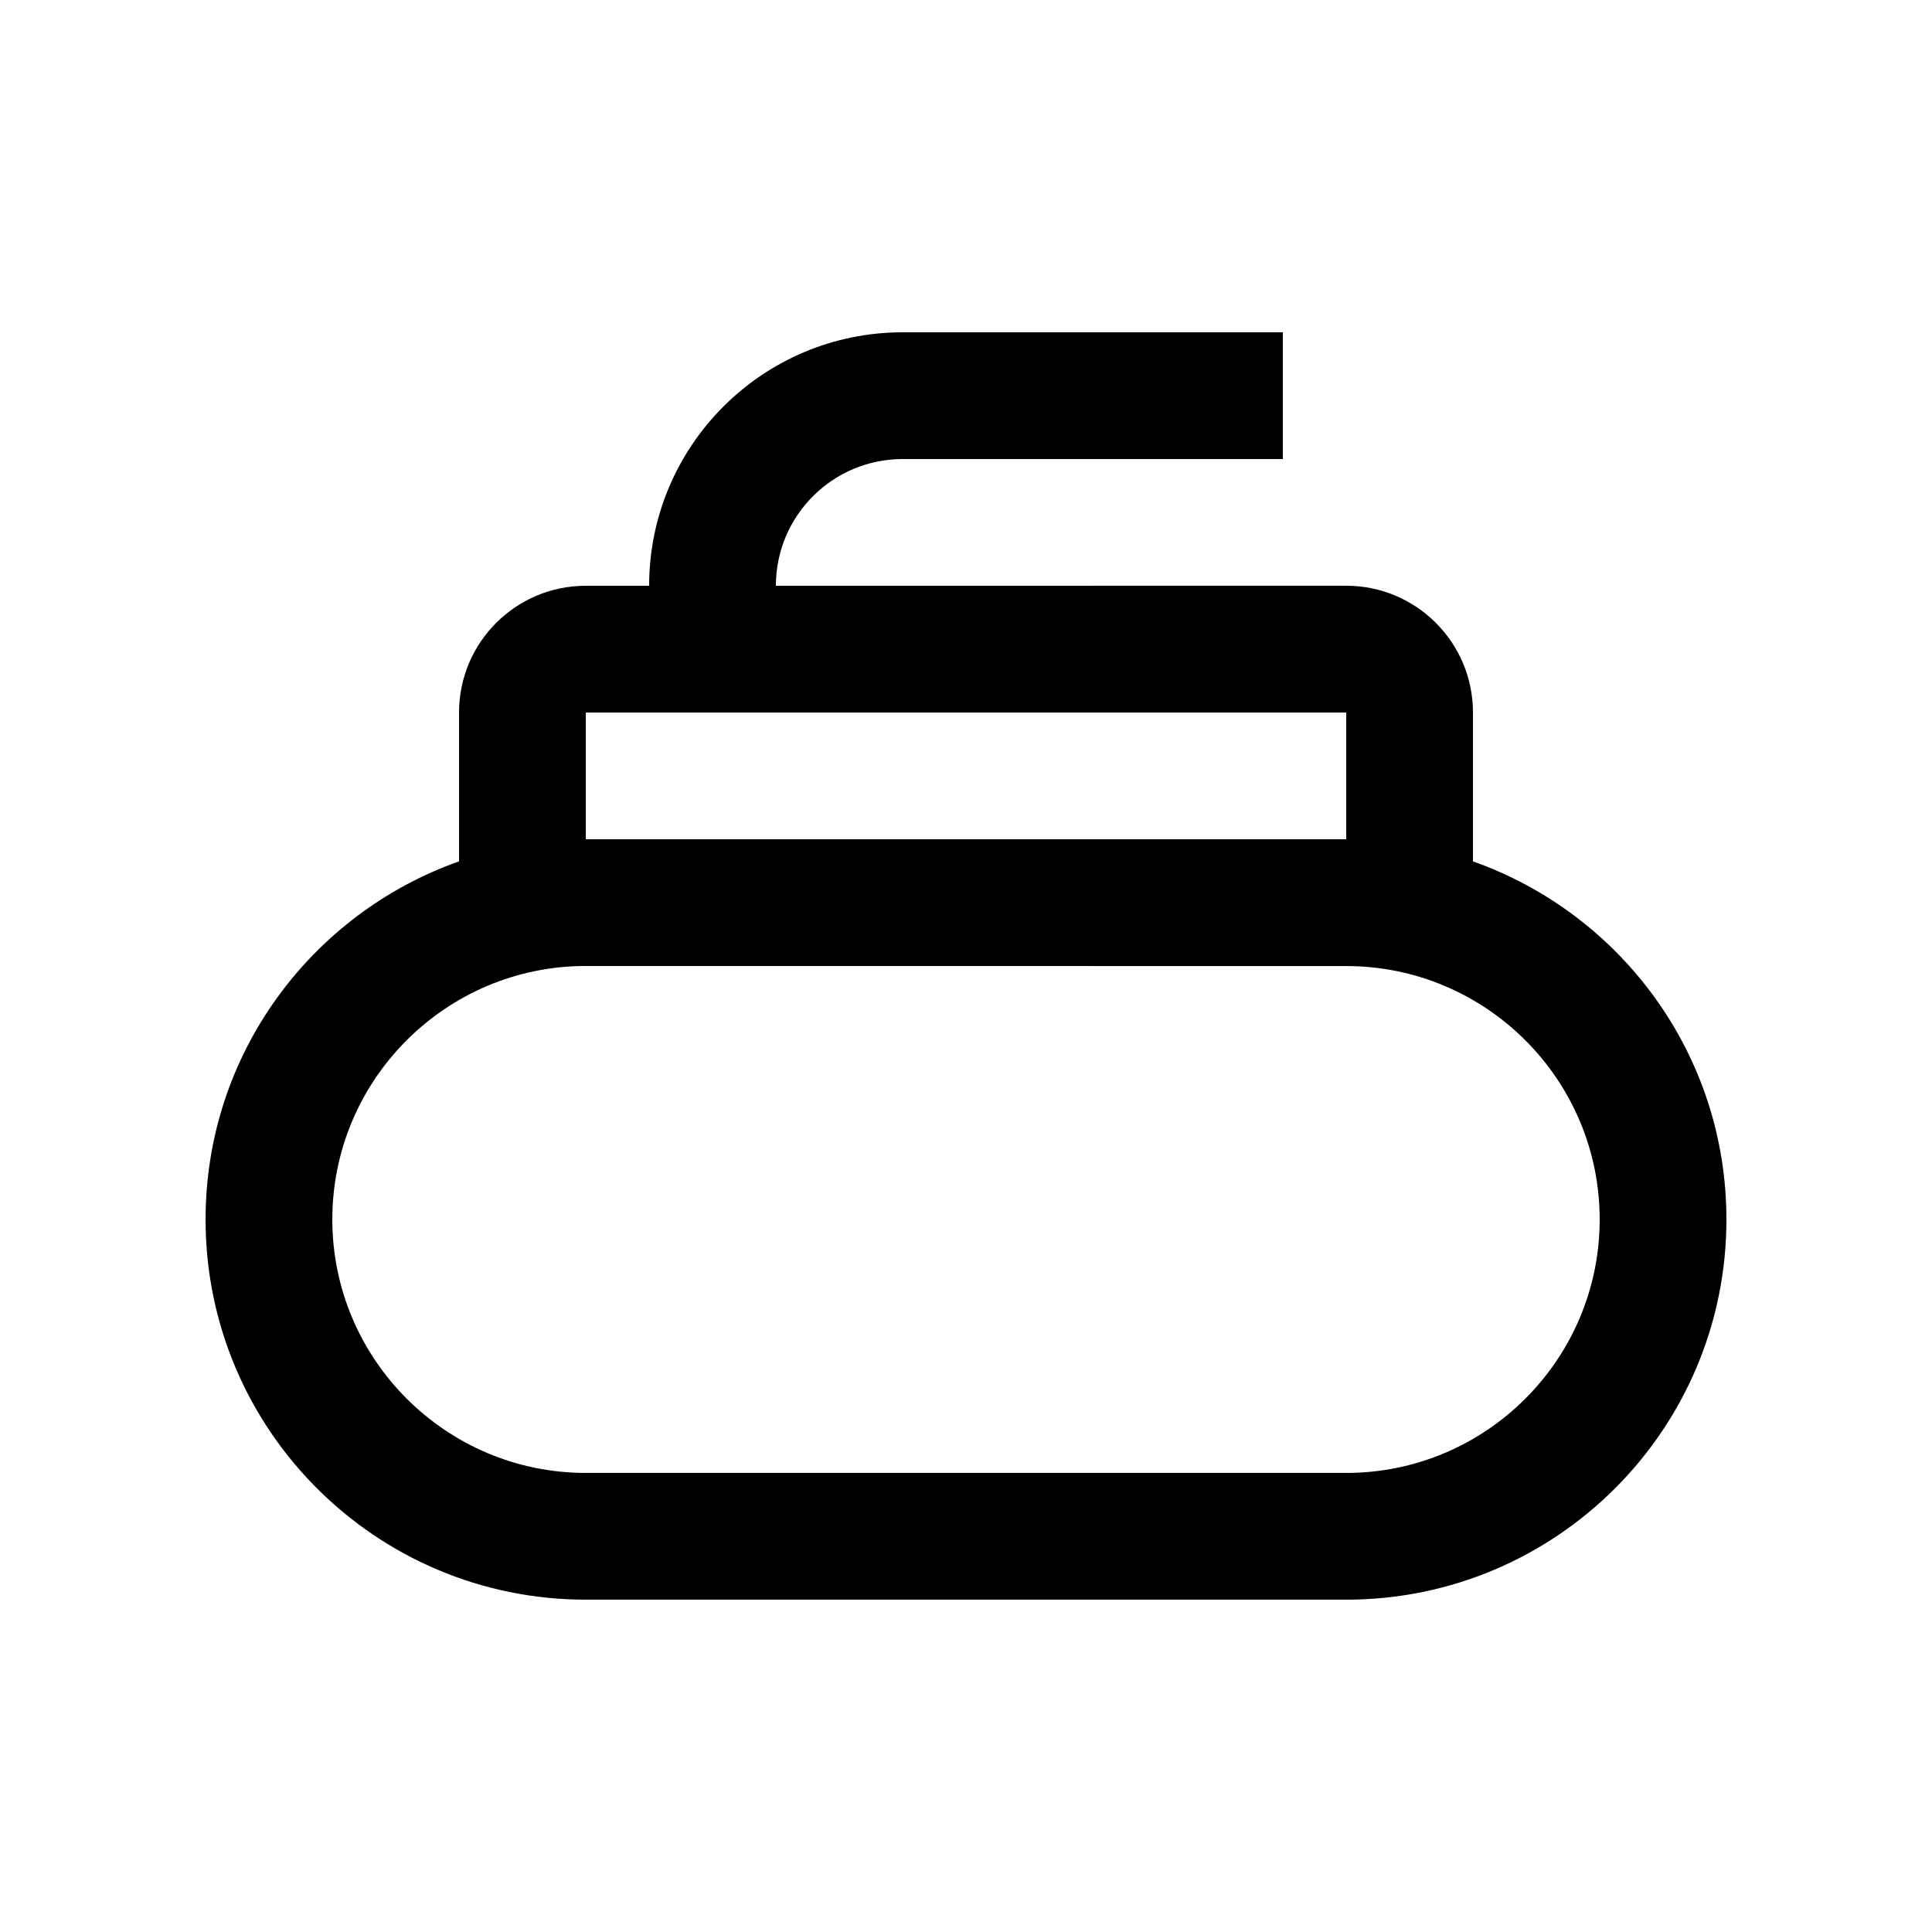 <?xml version="1.0" encoding="UTF-8"?>
<!-- The Best Svg Icon site in the world: iconSvg.co, Visit us! https://iconsvg.co -->
<svg fill="#000000" width="800px" height="800px" version="1.1" viewBox="144 144 512 512" xmlns="http://www.w3.org/2000/svg">
 <path d="m534.35 372.27v-39.449c0-18.559-15.039-33.594-33.59-33.594l-151.14 0.008c0-18.551 15.039-33.582 33.59-33.582h100.76v-33.59h-100.76c-37.094 0-67.18 30.078-67.18 67.172h-16.789c-18.551 0-33.59 15.039-33.59 33.59v39.441c-39.098 13.84-67.172 51.035-67.172 94.902 0 55.664 45.117 100.76 100.76 100.76h201.52c55.645 0 100.76-45.098 100.76-100.76 0-43.867-28.059-81.055-67.176-94.898zm-235.11-39.449h201.52v33.594l-201.52-0.004zm201.52 201.52h-201.52c-37.035 0-67.172-30.129-67.172-67.18-0.004-37.043 30.137-67.168 67.172-67.168l201.52 0.02c37.051 0 67.172 30.121 67.172 67.152 0 37.051-30.121 67.176-67.172 67.176z"/>
</svg>